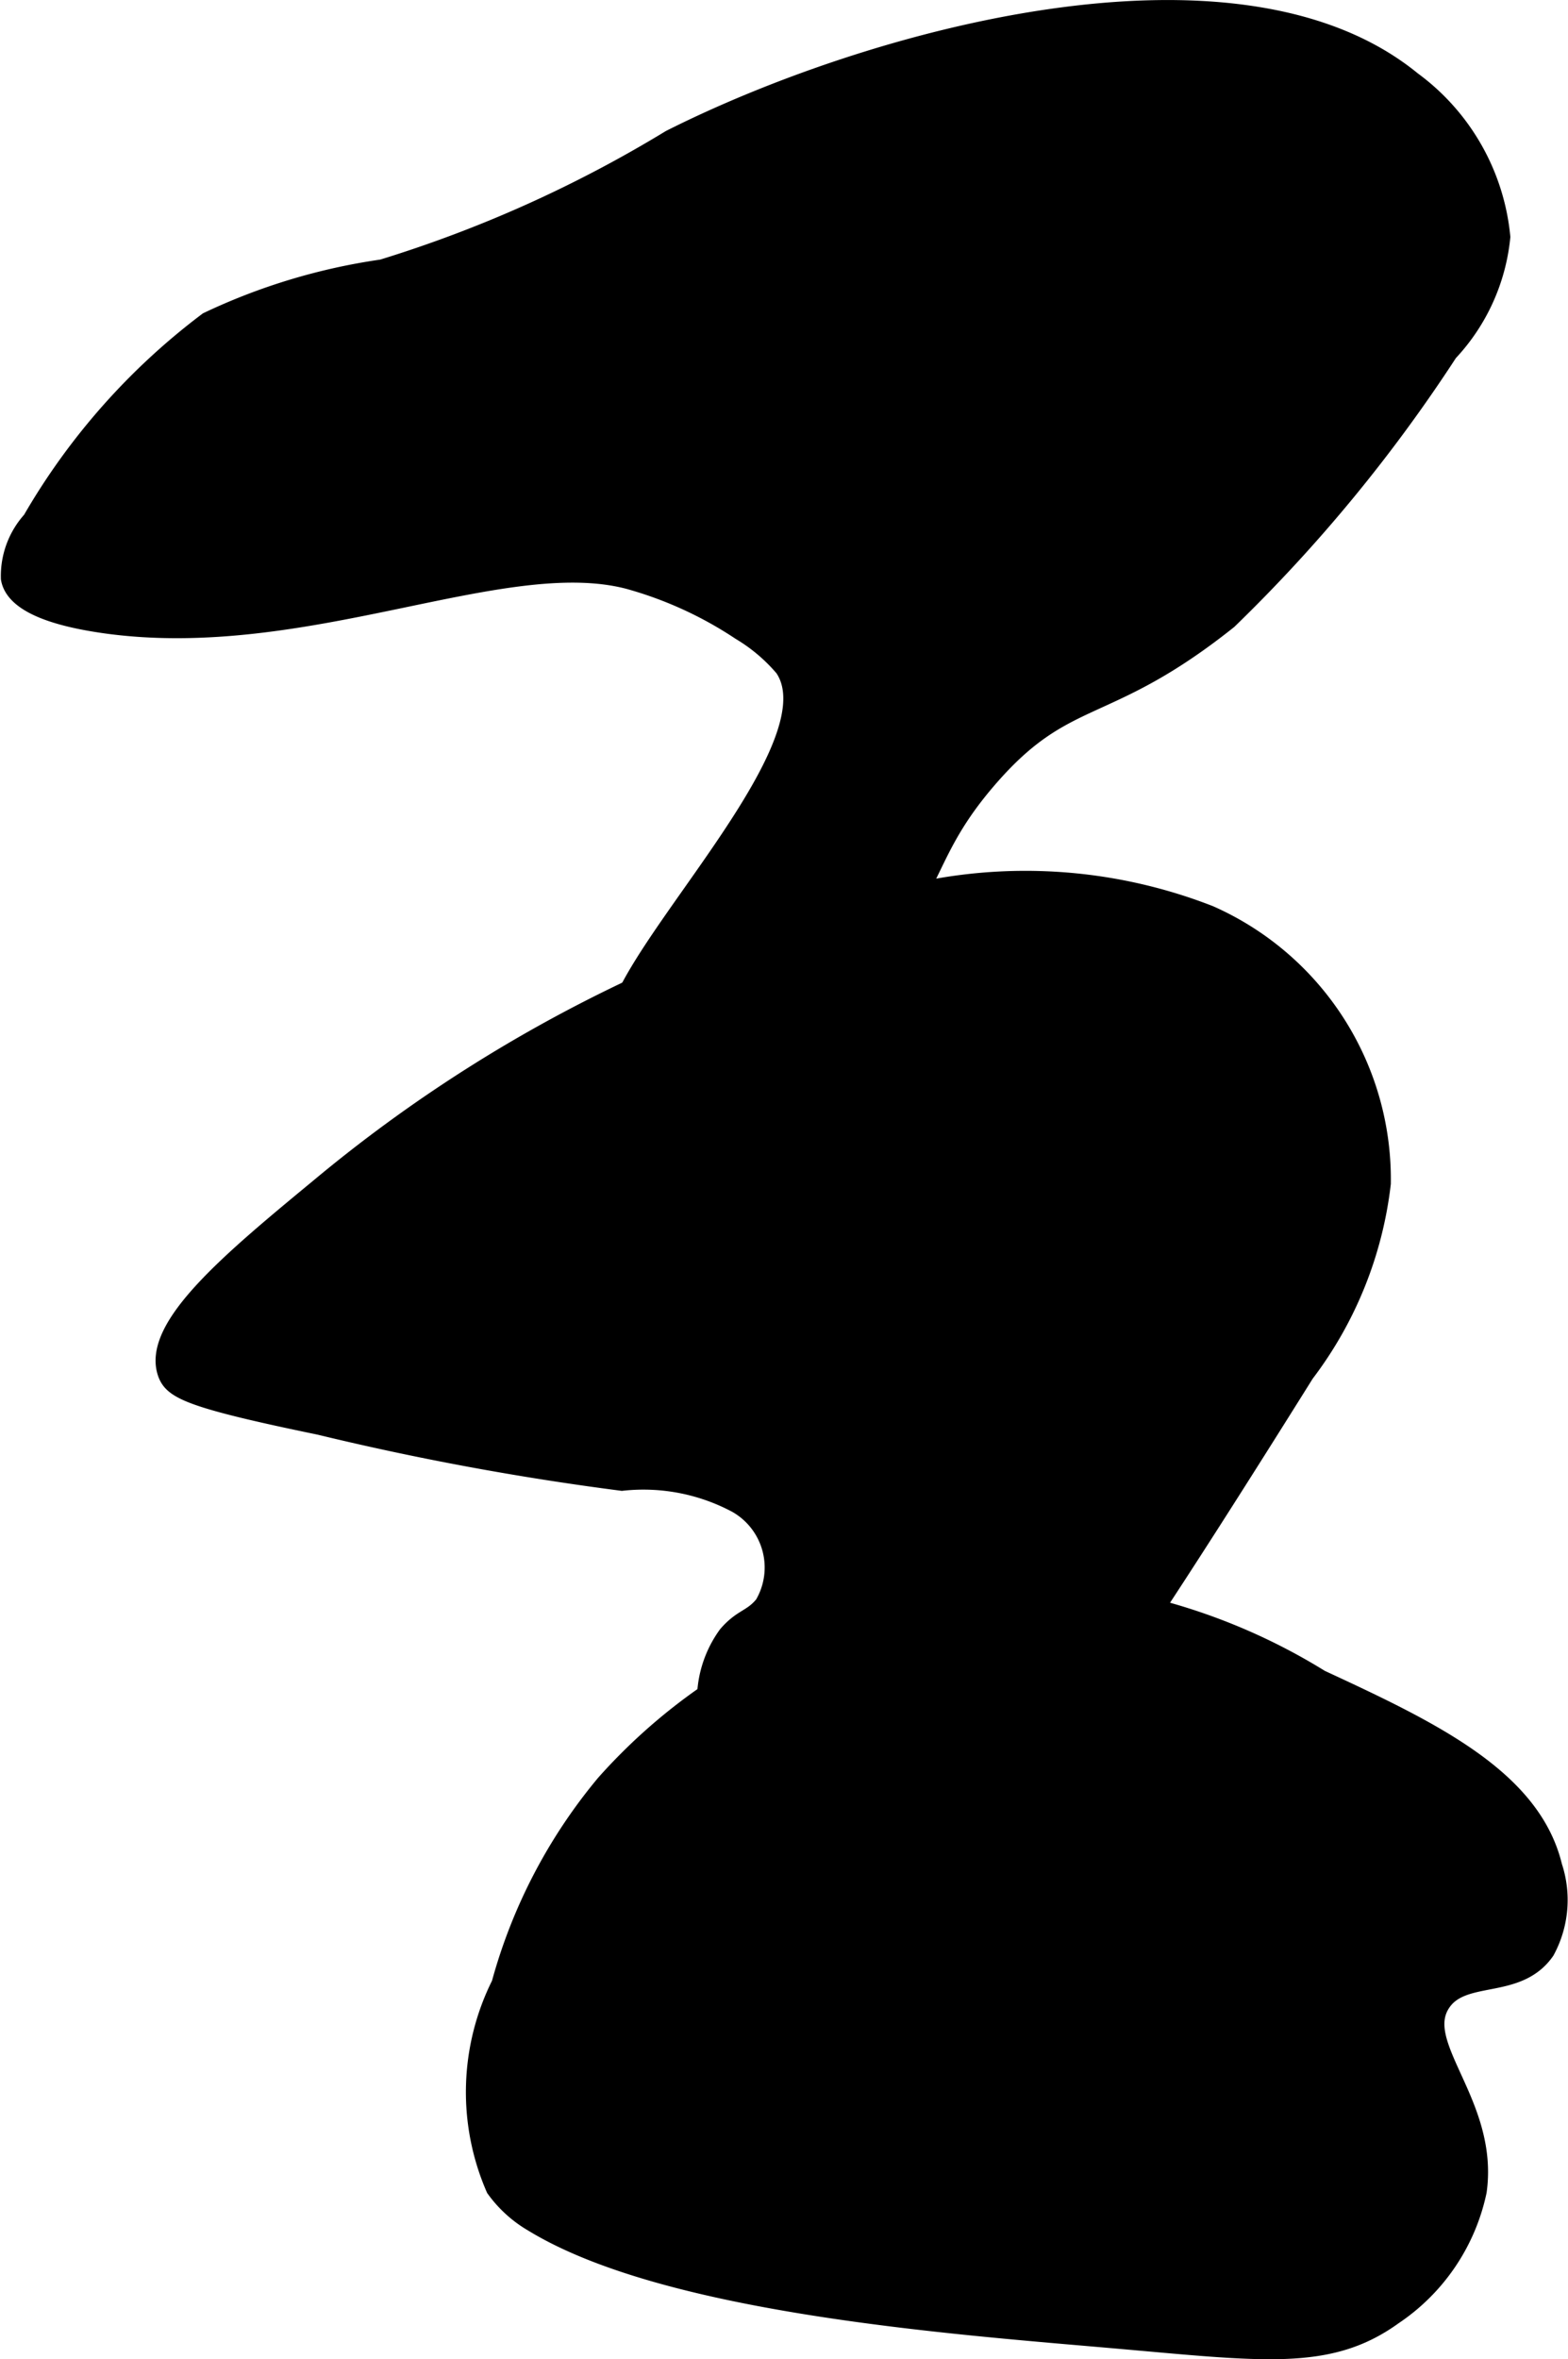 <?xml version="1.0" encoding="UTF-8"?>
<svg xmlns="http://www.w3.org/2000/svg"
     version="1.1"
     width="4.314mm"
     height="6.487mm"
     viewBox="0 0 12.228 18.39">
   <defs>
      <style type="text/css"><![CDATA[
      .a {
        stroke: #000;
        stroke-miterlimit: 10;
        stroke-width: 0.15px;
      }
    ]]></style>
   </defs>
   <path class="a"
         d="M5.229,1.087C6.773.309,9.639-.492,11.011.631a1.711,1.711,0,0,1,.693,1.216,1.532,1.532,0,0,1-.409.898A12.061,12.061,0,0,1,9.576,4.831c-.961.766-1.26.529-1.871,1.235-.507.585-.397.858-.898,1.347-.708.691-1.782.981-1.972.729-.31-.411,1.741-2.256,1.281-2.938a1.352,1.352,0,0,0-.34-.288,3.038,3.038,0,0,0-.878-.4c-.987-.253-2.515.563-4.074.347-.531-.074-.719-.212-.743-.354a.644.644,0,0,1,.167-.452A5.186,5.186,0,0,1,1.621,2.507a4.733,4.733,0,0,1,1.36-.41A9.916,9.916,0,0,0,5.229,1.087Z"/>
   <path class="a"
         d="M6.849,7.034a3.946,3.946,0,0,1,2.582.099,2.252,2.252,0,0,1,1.341,2.092,3.015,3.015,0,0,1-.596,1.479C8.053,14.098,7.526,14.716,7.022,14.61a3.078,3.078,0,0,1-.625-.344c-.49-.301-.737-.457-.829-.703a.861.861,0,0,1,.106-.816c.117-.136.192-.122.285-.237a.574.574,0,0,0-.213-.791,1.546,1.546,0,0,0-.896-.173,21.99,21.99,0,0,1-2.358-.436c-1.014-.209-1.142-.279-1.188-.406-.127-.358.502-.878,1.191-1.447A11.33,11.33,0,0,1,4.907,7.717,7.744,7.744,0,0,1,6.849,7.034Z"/>
   <path class="a"
         d="M10.297,13.091A4.681,4.681,0,0,0,7.262,12.424a4.149,4.149,0,0,0-.909.328,4.422,4.422,0,0,0-1.632,1.155,4.131,4.131,0,0,0-.814,1.56,1.876,1.876,0,0,0-.043,1.59.948.948,0,0,0,.293.266c1.047.64,3.29.799,4.534.908,1.16.101,1.673.179,2.173-.182a1.552,1.552,0,0,0,.656-.969c.095-.682-.501-1.137-.281-1.469.169-.255.594-.092.812-.406a.827.827,0,0,0,.058-.655C11.944,13.866,11.168,13.494,10.297,13.091Z"/>
</svg>
